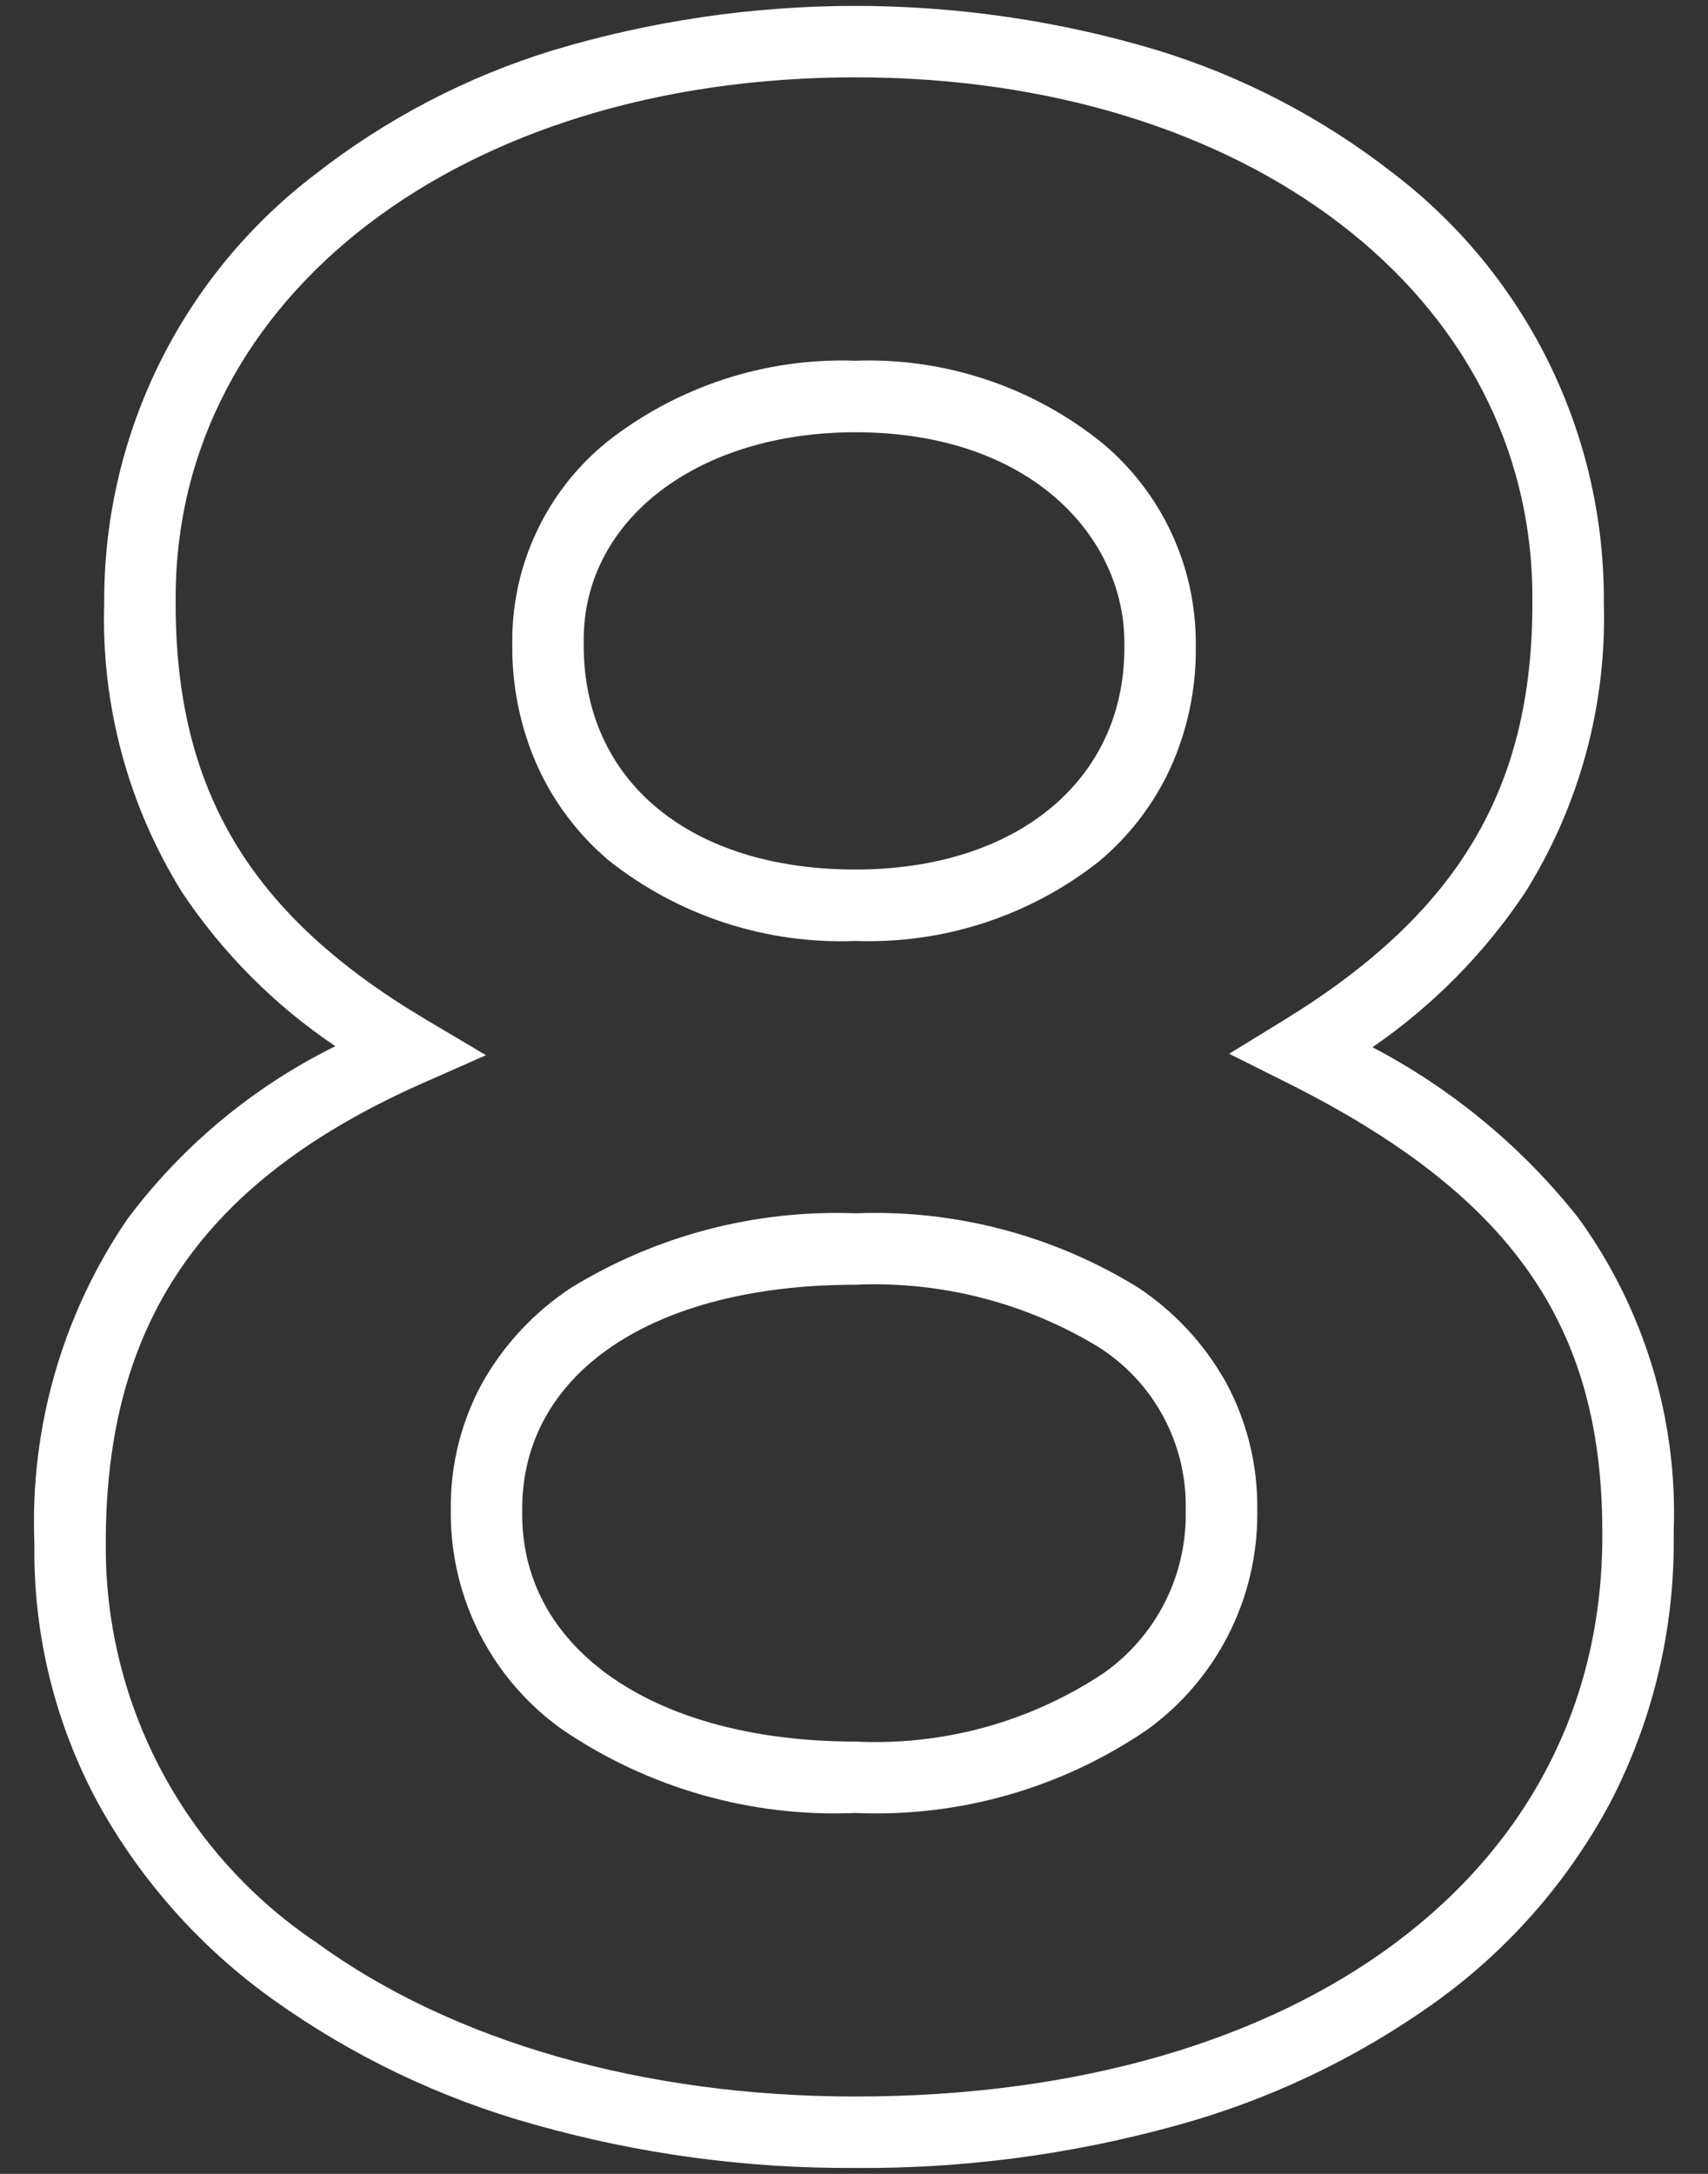 <?xml version="1.0" encoding="UTF-8" standalone="no"?>
<svg
   width="55"
   height="70"
   viewBox="0 0 55 70"
   version="1.1"
   id="svg1040"
   sodipodi:docname="zahl-acht-white-08.svg"
   inkscape:version="1.2 (dc2aeda, 2022-05-15)"
   xmlns:inkscape="http://www.inkscape.org/namespaces/inkscape"
   xmlns:sodipodi="http://sodipodi.sourceforge.net/DTD/sodipodi-0.dtd"
   xmlns="http://www.w3.org/2000/svg"
   xmlns:svg="http://www.w3.org/2000/svg">
  <rect x="0" y="0" width="55" height="70" fill="#333333" stroke="none"/>
  <sodipodi:namedview
     id="namedview1042"
     pagecolor="#505050"
     bordercolor="#eeeeee"
     borderopacity="1"
     inkscape:showpageshadow="0"
     inkscape:pageopacity="0"
     inkscape:pagecheckerboard="0"
     inkscape:deskcolor="#505050"
     showgrid="false"
     inkscape:zoom="3.372392"
     inkscape:cx="33.359111"
     inkscape:cy="59.601612"
     inkscape:window-width="1728"
     inkscape:window-height="1052"
     inkscape:window-x="0"
     inkscape:window-y="65"
     inkscape:window-maximized="0"
     inkscape:current-layer="svg1040" />
  <defs
     id="defs1037">
    <linearGradient
       id="linear-gradient"
       y1="69.438"
       x2="94.6"
       y2="72.45"
       gradientUnits="userSpaceOnUse"
       gradientTransform="matrix(1.304,0,0,0.767,-3.859,-18.24)"
       x1="3.327">
      <stop
         offset="0"
         stop-color="#bf9f77"
         id="stop1032" />
      <stop
         offset="1"
         stop-color="#8b6b52"
         id="stop1034" />
    </linearGradient>
  </defs>
  <path
     id="Pfad_1580"
     data-name="Pfad 1580"
     d="M 27.546,69.809 C 24.048,69.832 20.565,69.361 17.199,68.409 14.197,67.572 11.363,66.218 8.824,64.409 6.493,62.751 4.562,60.592 3.173,58.091 1.799,55.563 1.088,52.727 1.106,49.849 V 49.669 C 0.963,45.968 2.012,42.319 4.099,39.259 5.863,36.9 8.158,34.991 10.799,33.688 8.848,32.376 7.173,30.695 5.868,28.74 4.13,25.952 3.256,22.713 3.356,19.43 v -0.18 c 0.024,-5.352 2.532,-10.39 6.79,-13.634 2.282,-1.786 4.873,-3.139 7.643,-3.991 6.346,-1.909 13.113,-1.913 19.462,-0.013 2.761,0.846 5.342,2.191 7.617,3.97 4.26,3.256 6.765,8.306 6.778,13.668 v 0.18 c 0.093,3.285 -0.789,6.524 -2.535,9.309 -1.307,1.958 -2.975,3.649 -4.916,4.982 2.575,1.349 4.836,3.225 6.637,5.506 2.117,2.926 3.195,6.474 3.064,10.083 v 0.18 c 0.029,2.986 -0.678,5.934 -2.058,8.582 -1.366,2.544 -3.298,4.741 -5.647,6.42 -2.529,1.805 -5.358,3.146 -8.356,3.962 -3.351,0.924 -6.813,1.381 -10.289,1.356 z m 0,-67.319 c -12.684,0 -21.89,7.049 -21.89,16.76 v 0.18 c 0,6.042 2.415,10.053 8.077,13.411 l 1.917,1.137 -2.038,0.9 C 6.554,38.007 3.406,42.568 3.406,49.669 v 0.18 c 0.008,5.094 2.546,9.85 6.772,12.694 4.393,3.2 10.561,4.966 17.368,4.966 14.385,0 24.05,-7.242 24.05,-18.02 v -0.18 c 0,-6.655 -2.945,-10.842 -10.164,-14.451 l -1.851,-0.926 1.764,-1.083 c 5.609,-3.444 8,-7.457 8,-13.42 V 19.25 C 49.346,9.539 40.178,2.49 27.546,2.49 Z m 0,55.889 c -3.366,0.144 -6.687,-0.805 -9.468,-2.707 -2.225,-1.596 -3.55,-4.162 -3.562,-6.9 v -0.18 c -0.015,-1.437 0.344,-2.853 1.041,-4.11 0.696,-1.215 1.669,-2.25 2.84,-3.019 2.747,-1.683 5.93,-2.516 9.149,-2.394 3.206,-0.126 6.378,0.708 9.108,2.394 1.161,0.772 2.123,1.807 2.808,3.022 0.686,1.257 1.038,2.668 1.024,4.1 v 0.18 c -7.7e-4,2.748 -1.322,5.329 -3.551,6.937 -2.759,1.882 -6.052,2.821 -9.389,2.677 z m 0,-17.01 c -6.518,0 -10.73,2.834 -10.73,7.22 v 0.18 c 0,4.372 4.312,7.31 10.73,7.31 2.834,0.14 5.639,-0.635 8,-2.209 1.657,-1.169 2.64,-3.072 2.636,-5.1 V 48.59 c 0.038,-2.117 -1.035,-4.1 -2.828,-5.227 -2.348,-1.422 -5.065,-2.116 -7.808,-1.994 z m 0,-11.07 c -2.879,0.114 -5.704,-0.811 -7.959,-2.605 -0.98,-0.833 -1.763,-1.874 -2.291,-3.047 -0.539,-1.218 -0.811,-2.536 -0.8,-3.868 v -0.18 c 0.008,-2.482 1.135,-4.827 3.068,-6.384 2.271,-1.78 5.098,-2.701 7.982,-2.6 2.883,-0.103 5.706,0.839 7.95,2.652 1.903,1.589 3.005,3.939 3.01,6.418 v 0.18 c 0.011,1.331 -0.267,2.649 -0.815,3.862 -0.535,1.163 -1.323,2.193 -2.305,3.014 -2.227,1.755 -5.006,2.662 -7.84,2.558 z m 0,-16.38 c -5.07,0 -8.75,2.809 -8.75,6.68 v 0.18 c 0,4.386 3.435,7.22 8.75,7.22 5.18,0 8.66,-2.865 8.66,-7.13 v -0.18 c 0,-3.364 -2.975,-6.77 -8.66,-6.77 z"
     fill="url(#linear-gradient)"
     style="fill:#ffffff;fill-opacity:1;stroke-width:1"
     sodipodi:nodetypes="ccccccccccccccccccccccccccssscccsccssscccsssccccccccccccccsscccccccccccccccccccsssssss" />
</svg>
